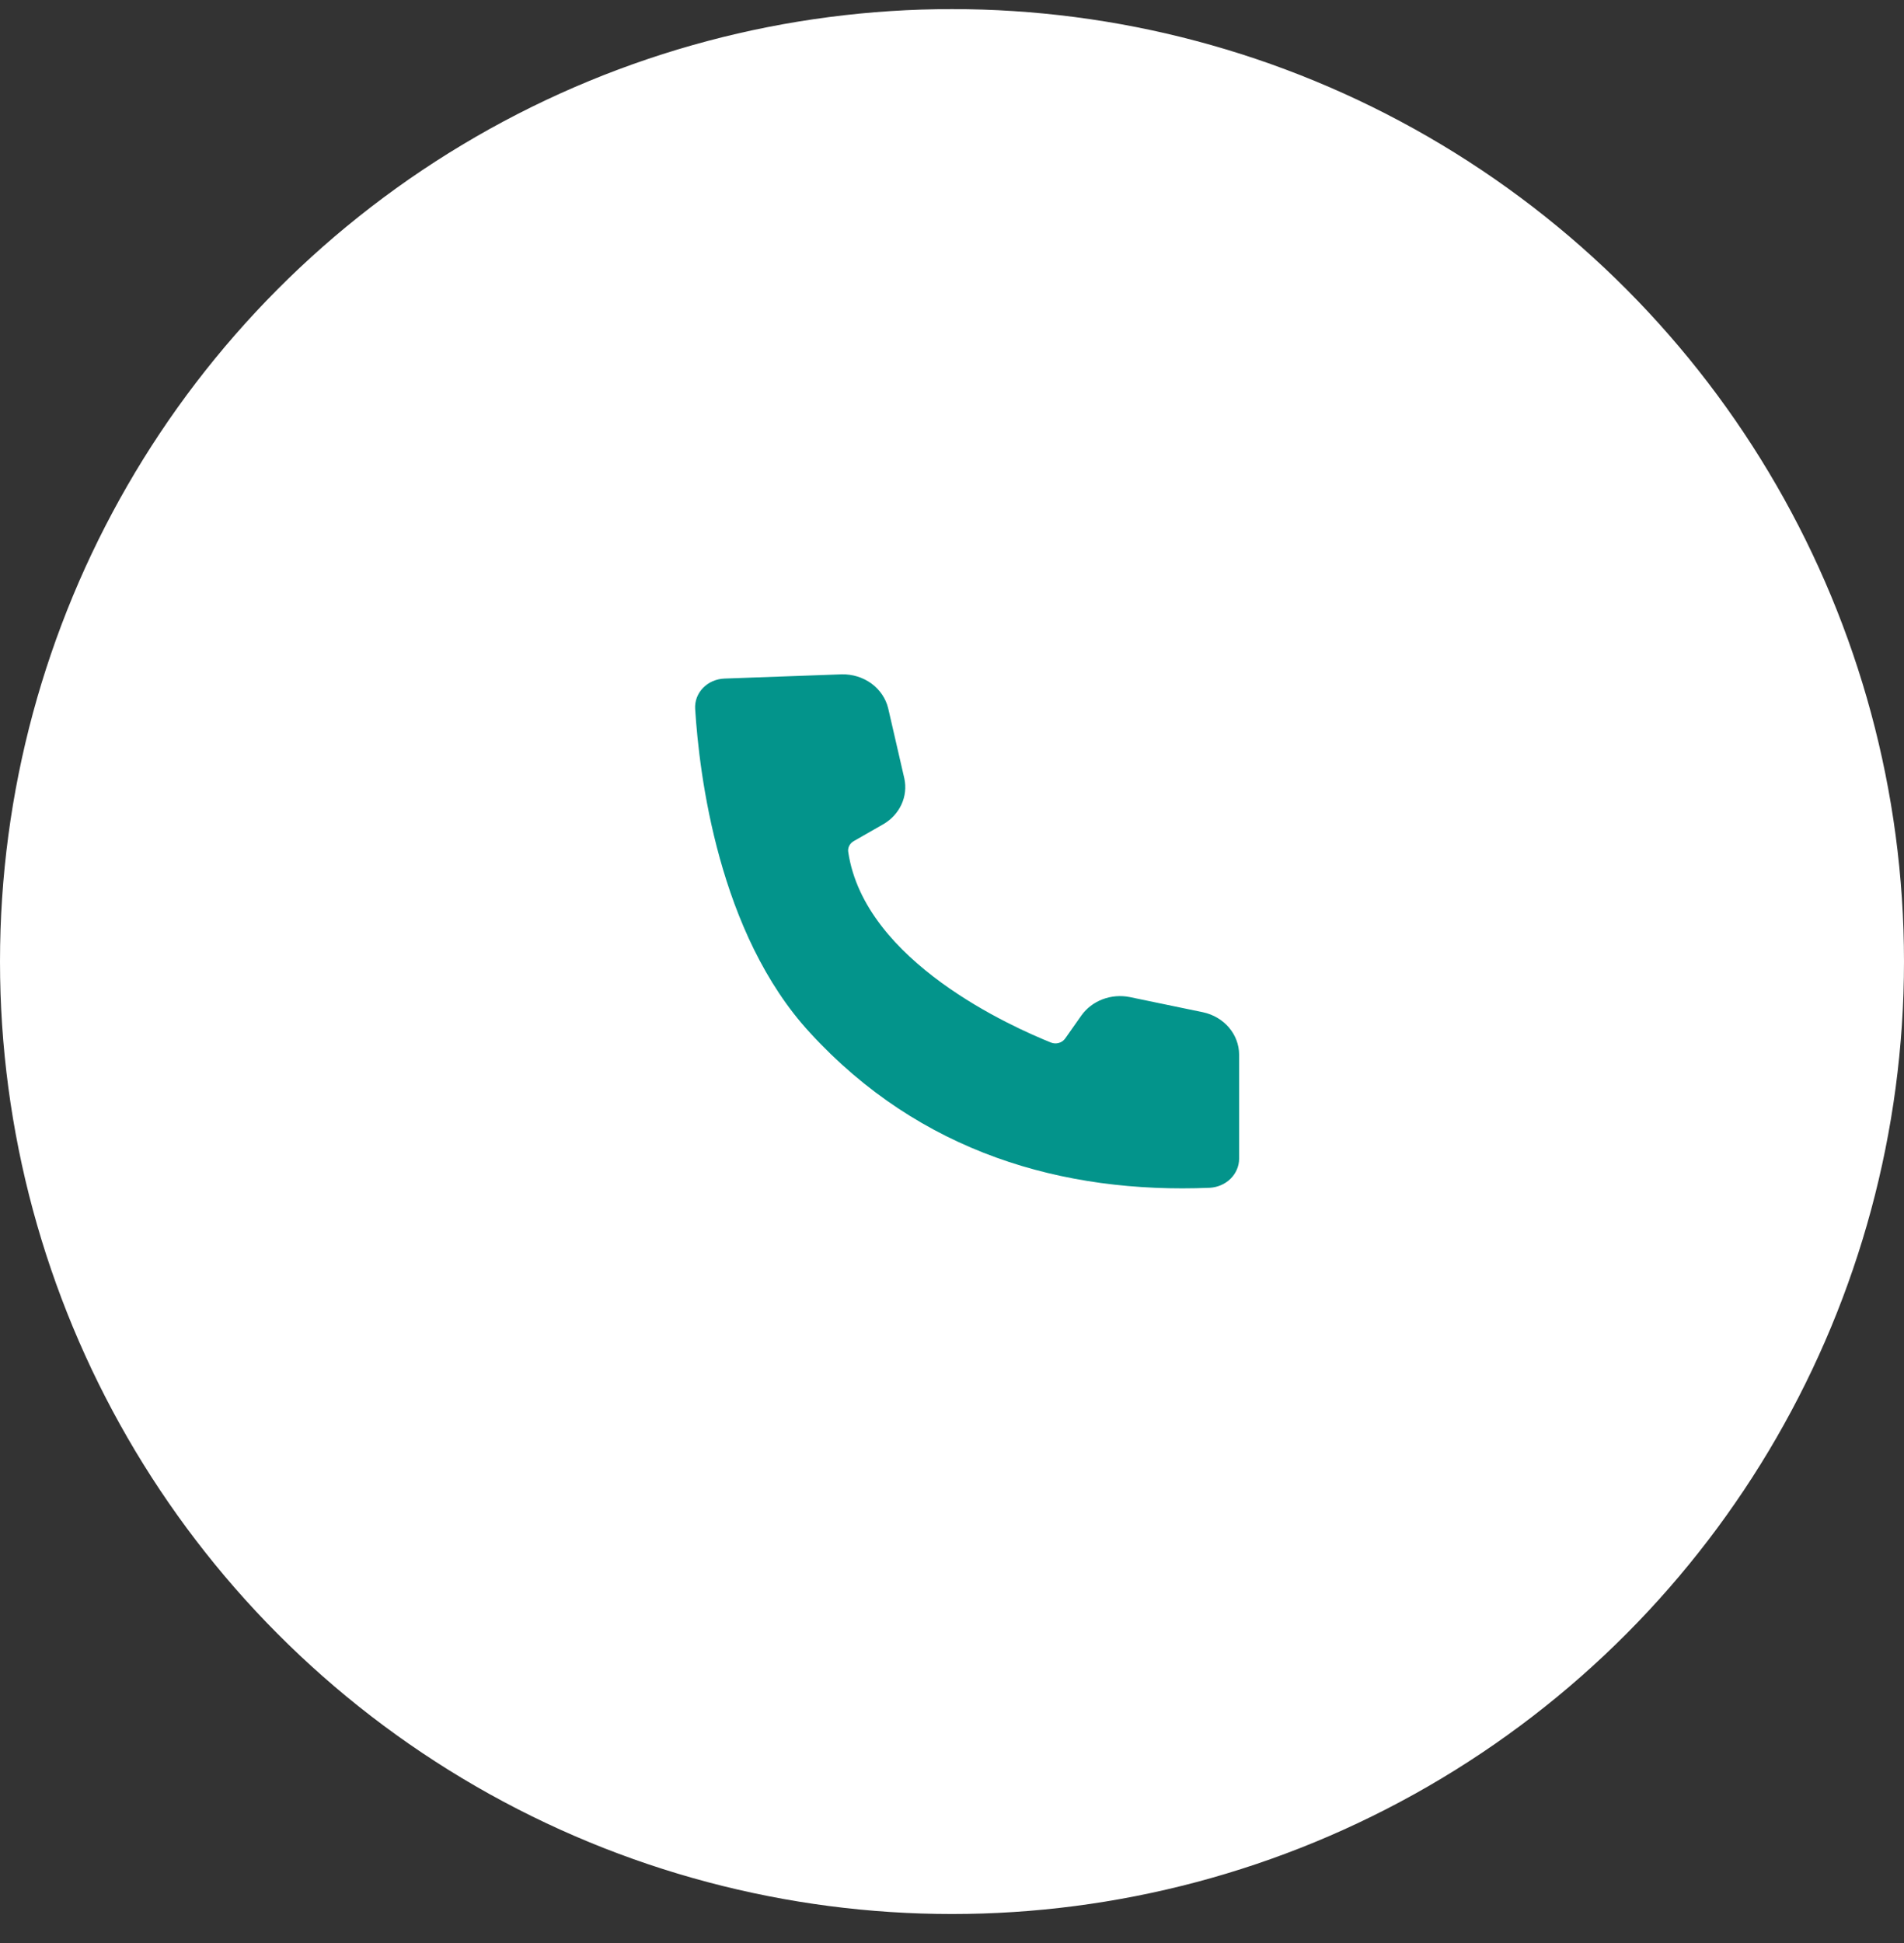 <svg width="50" height="51" viewBox="0 0 50 51" fill="none" xmlns="http://www.w3.org/2000/svg">
<rect x="0" y="0" width="50" height="51" fill="#333333" stroke="none"/>
<circle cx="25" cy="25.239" r="24.5" fill="white" stroke="white"/>
<path d="M19.027 17.811C18.92 17.815 18.815 17.838 18.718 17.88C18.621 17.922 18.534 17.982 18.462 18.056C18.39 18.13 18.335 18.217 18.299 18.311C18.264 18.406 18.249 18.506 18.255 18.606C18.362 20.32 18.865 24.503 21.274 27.111C24.159 30.254 27.916 31.337 31.771 31.177C31.978 31.165 32.172 31.08 32.315 30.94C32.457 30.799 32.538 30.613 32.54 30.419V27.674C32.537 27.418 32.443 27.17 32.272 26.97C32.101 26.77 31.864 26.629 31.597 26.571L29.667 26.171C29.428 26.123 29.18 26.144 28.953 26.23C28.727 26.316 28.534 26.464 28.398 26.654L27.971 27.26C27.932 27.315 27.874 27.356 27.806 27.375C27.738 27.395 27.665 27.391 27.599 27.365C26.617 26.968 22.705 25.254 22.275 22.363C22.266 22.307 22.276 22.25 22.302 22.199C22.328 22.148 22.369 22.106 22.421 22.077L23.196 21.634C23.408 21.511 23.575 21.329 23.674 21.114C23.773 20.899 23.798 20.661 23.748 20.431L23.324 18.591C23.262 18.334 23.106 18.104 22.884 17.941C22.662 17.779 22.386 17.694 22.104 17.7L19.027 17.811Z" fill="#03948B"/>
</svg>
